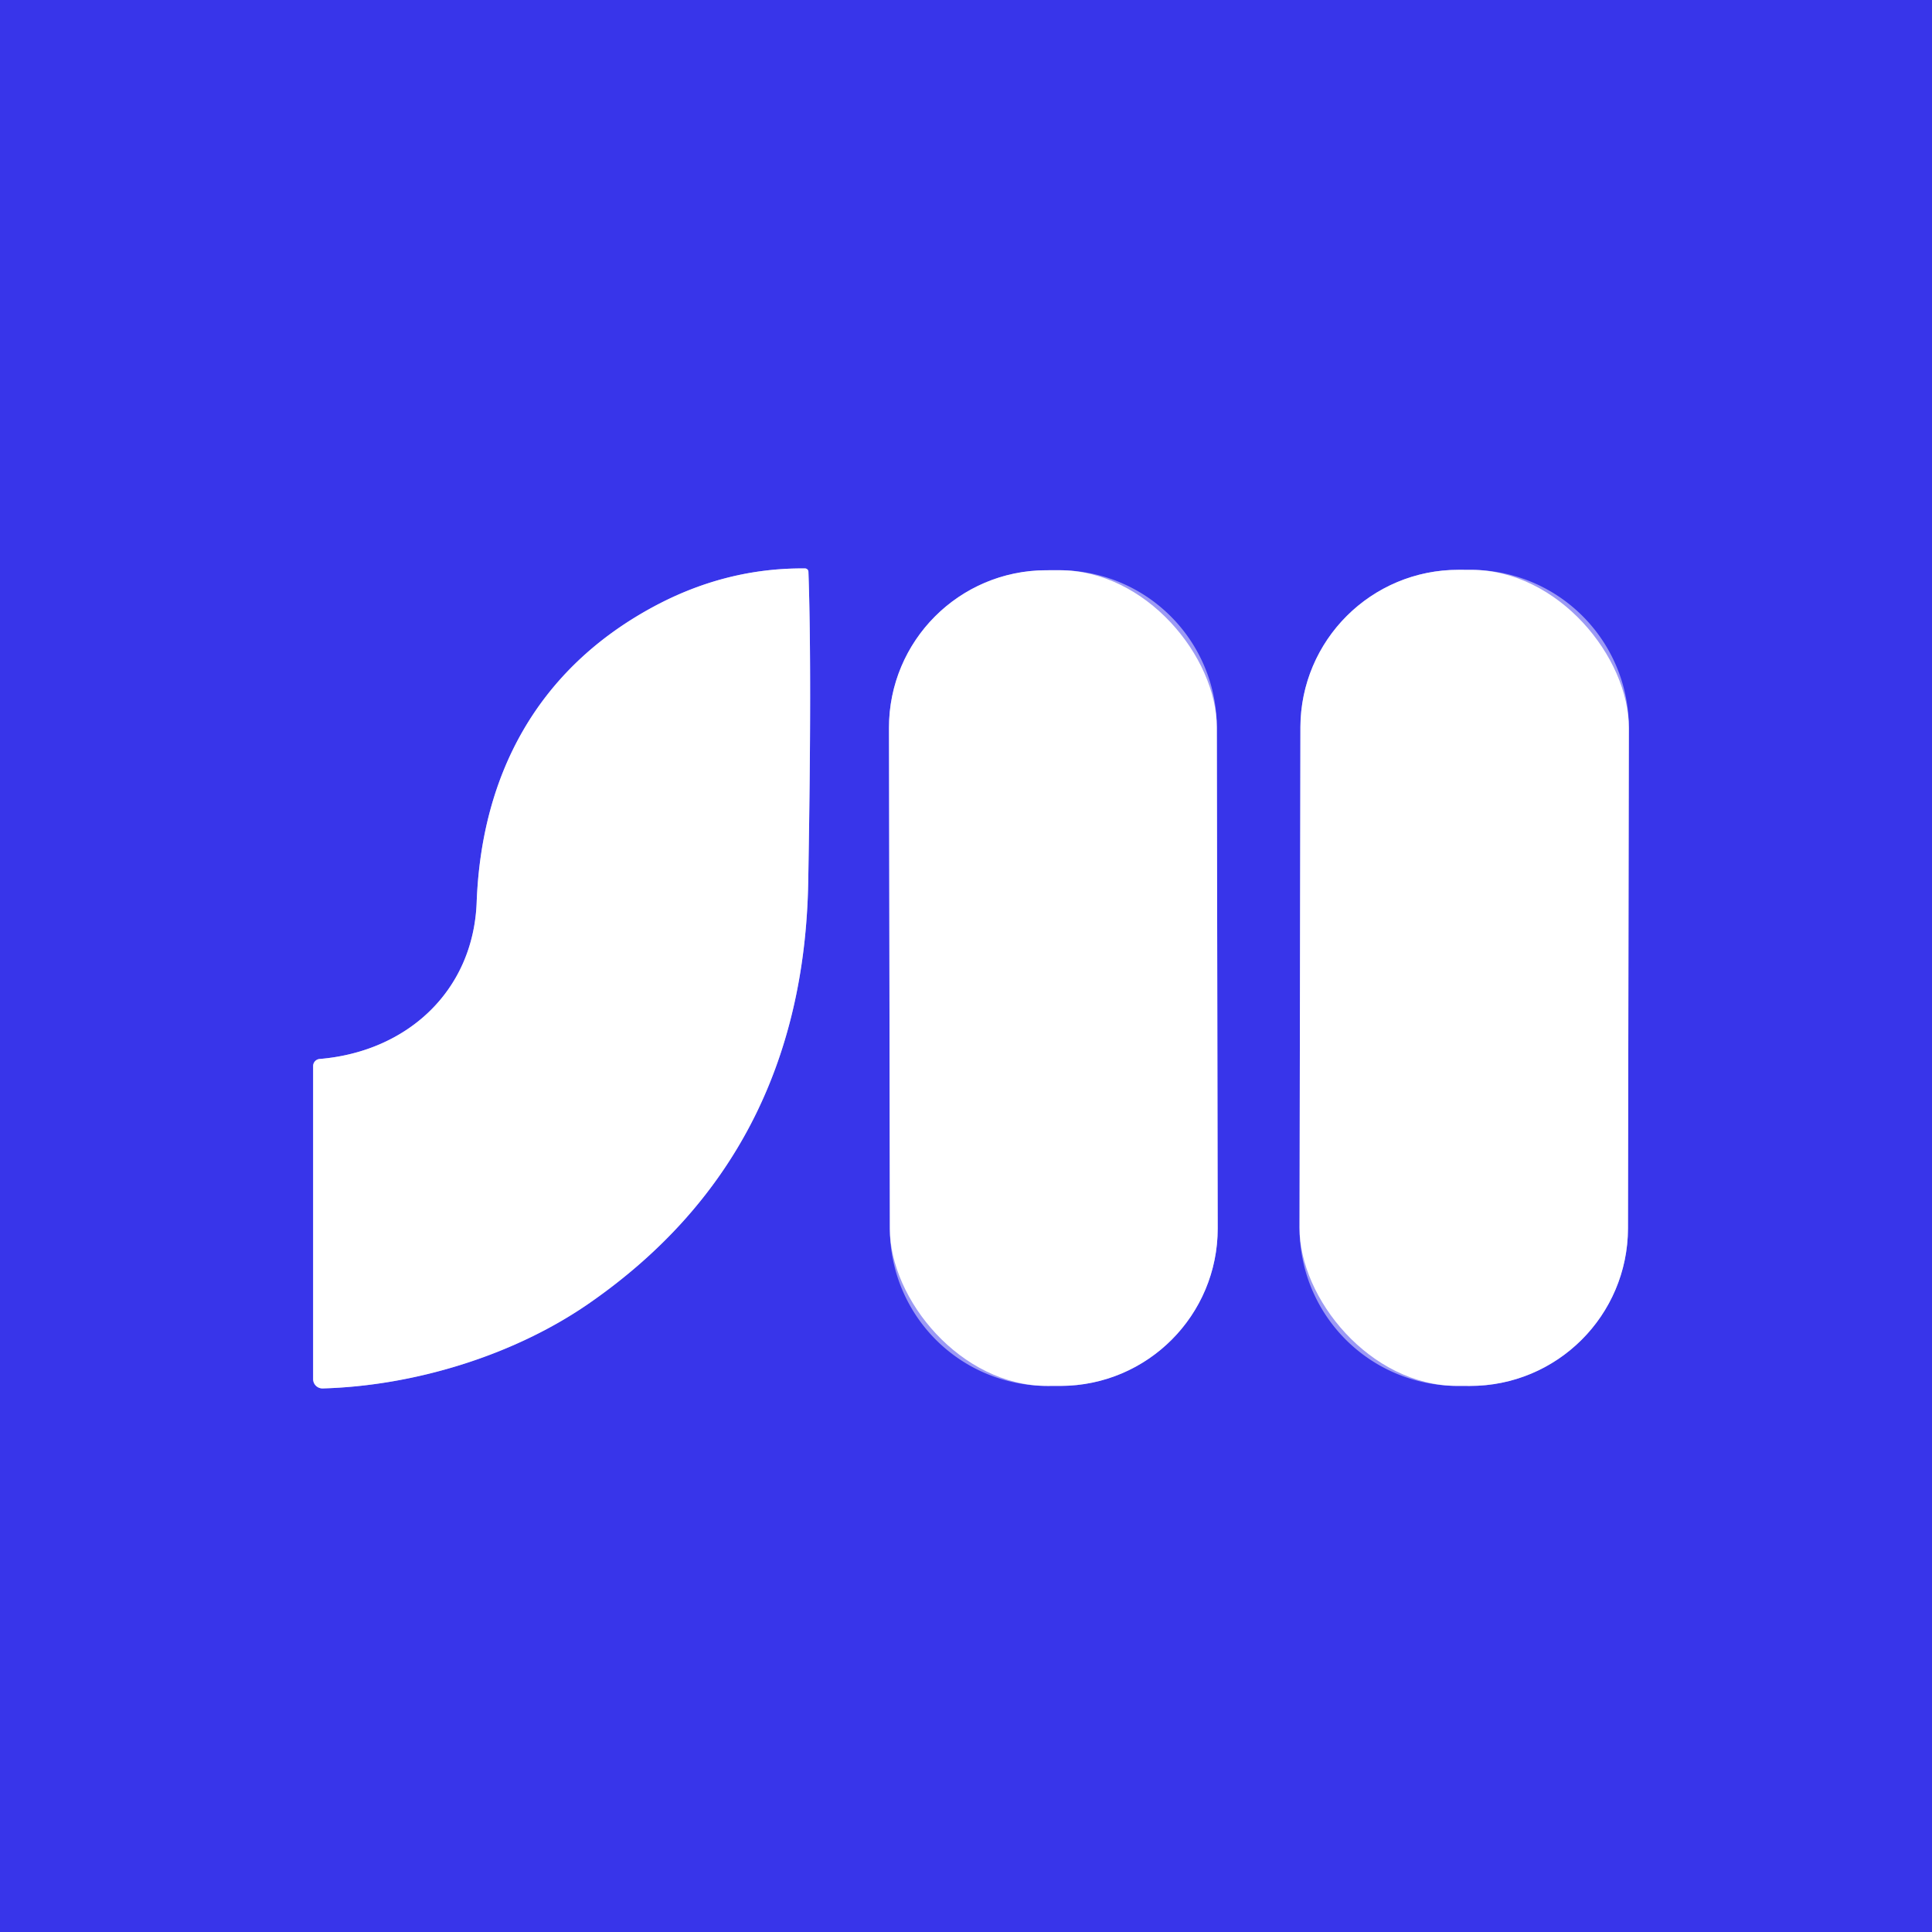 <svg xmlns="http://www.w3.org/2000/svg" version="1.1" viewBox="0.00 0.00 192.00 192.00">
<rect x="0.00" y="0.00" width="192.00" height="192.00" fill="#333333" stroke="none"/>
<g stroke-width="2.00" fill="none" stroke-linecap="butt">
<path stroke="#9c9af5" vector-effect="non-scaling-stroke" d="   M 80.34 56.81   A 0.34 0.34 0.0 0 0 80.00 56.49   Q 72.08 56.42 64.84 60.35   C 53.46 66.53 47.85 76.90 47.37 89.68   C 47.03 98.51 40.43 104.52 31.76 105.24   A 0.71 0.70 -2.7 0 0 31.12 105.94   L 31.12 137.06   A 0.93 0.92 -0.6 0 0 32.07 137.98   C 41.10 137.73 51.07 134.73 58.62 129.47   Q 79.85 114.70 80.32 87.63   Q 80.69 66.64 80.34 56.81"/>
<path stroke="#9c9af5" vector-effect="non-scaling-stroke" d="   M 120.927 72.282   A 15.64 15.64 0.0 0 0 105.259 56.669   L 103.959 56.671   A 15.64 15.64 0.0 0 0 88.347 72.338   L 88.433 122.118   A 15.64 15.64 0.0 0 0 104.101 137.731   L 105.401 137.729   A 15.64 15.64 0.0 0 0 121.013 122.061   L 120.927 72.282"/>
<path stroke="#9c9af5" vector-effect="non-scaling-stroke" d="   M 161.873 72.349   A 15.69 15.69 0.0 0 0 146.211 56.631   L 144.951 56.629   A 15.69 15.69 0.0 0 0 129.233 72.292   L 129.147 122.011   A 15.69 15.69 0.0 0 0 144.809 137.729   L 146.069 137.731   A 15.69 15.69 0.0 0 0 161.787 122.068   L 161.873 72.349"/>
</g>
<path fill="#3835ea" d="   M 192.00 0.00   L 192.00 192.00   L 0.00 192.00   L 0.00 0.00   L 192.00 0.00   Z   M 80.34 56.81   A 0.34 0.34 0.0 0 0 80.00 56.49   Q 72.08 56.42 64.84 60.35   C 53.46 66.53 47.85 76.90 47.37 89.68   C 47.03 98.51 40.43 104.52 31.76 105.24   A 0.71 0.70 -2.7 0 0 31.12 105.94   L 31.12 137.06   A 0.93 0.92 -0.6 0 0 32.07 137.98   C 41.10 137.73 51.07 134.73 58.62 129.47   Q 79.85 114.70 80.32 87.63   Q 80.69 66.64 80.34 56.81   Z   M 120.927 72.282   A 15.64 15.64 0.0 0 0 105.259 56.669   L 103.959 56.671   A 15.64 15.64 0.0 0 0 88.347 72.338   L 88.433 122.118   A 15.64 15.64 0.0 0 0 104.101 137.731   L 105.401 137.729   A 15.64 15.64 0.0 0 0 121.013 122.061   L 120.927 72.282   Z   M 161.873 72.349   A 15.69 15.69 0.0 0 0 146.211 56.631   L 144.951 56.629   A 15.69 15.69 0.0 0 0 129.233 72.292   L 129.147 122.011   A 15.69 15.69 0.0 0 0 144.809 137.729   L 146.069 137.731   A 15.69 15.69 0.0 0 0 161.787 122.068   L 161.873 72.349   Z"/>
<path fill="#ffffff" d="   M 80.34 56.81   Q 80.69 66.64 80.32 87.63   Q 79.85 114.70 58.62 129.47   C 51.07 134.73 41.10 137.73 32.07 137.98   A 0.93 0.92 -0.6 0 1 31.12 137.06   L 31.12 105.94   A 0.71 0.70 -2.7 0 1 31.76 105.24   C 40.43 104.52 47.03 98.51 47.37 89.68   C 47.85 76.90 53.46 66.53 64.84 60.35   Q 72.08 56.42 80.00 56.49   A 0.34 0.34 0.0 0 1 80.34 56.81   Z"/>
<rect fill="#ffffff" x="-16.29" y="-40.53" transform="translate(104.68,97.20) rotate(-0.1)" width="32.58" height="81.06" rx="15.64"/>
<rect fill="#ffffff" x="-16.32" y="-40.55" transform="translate(145.51,97.18) rotate(0.1)" width="32.64" height="81.10" rx="15.69"/>
</svg>
